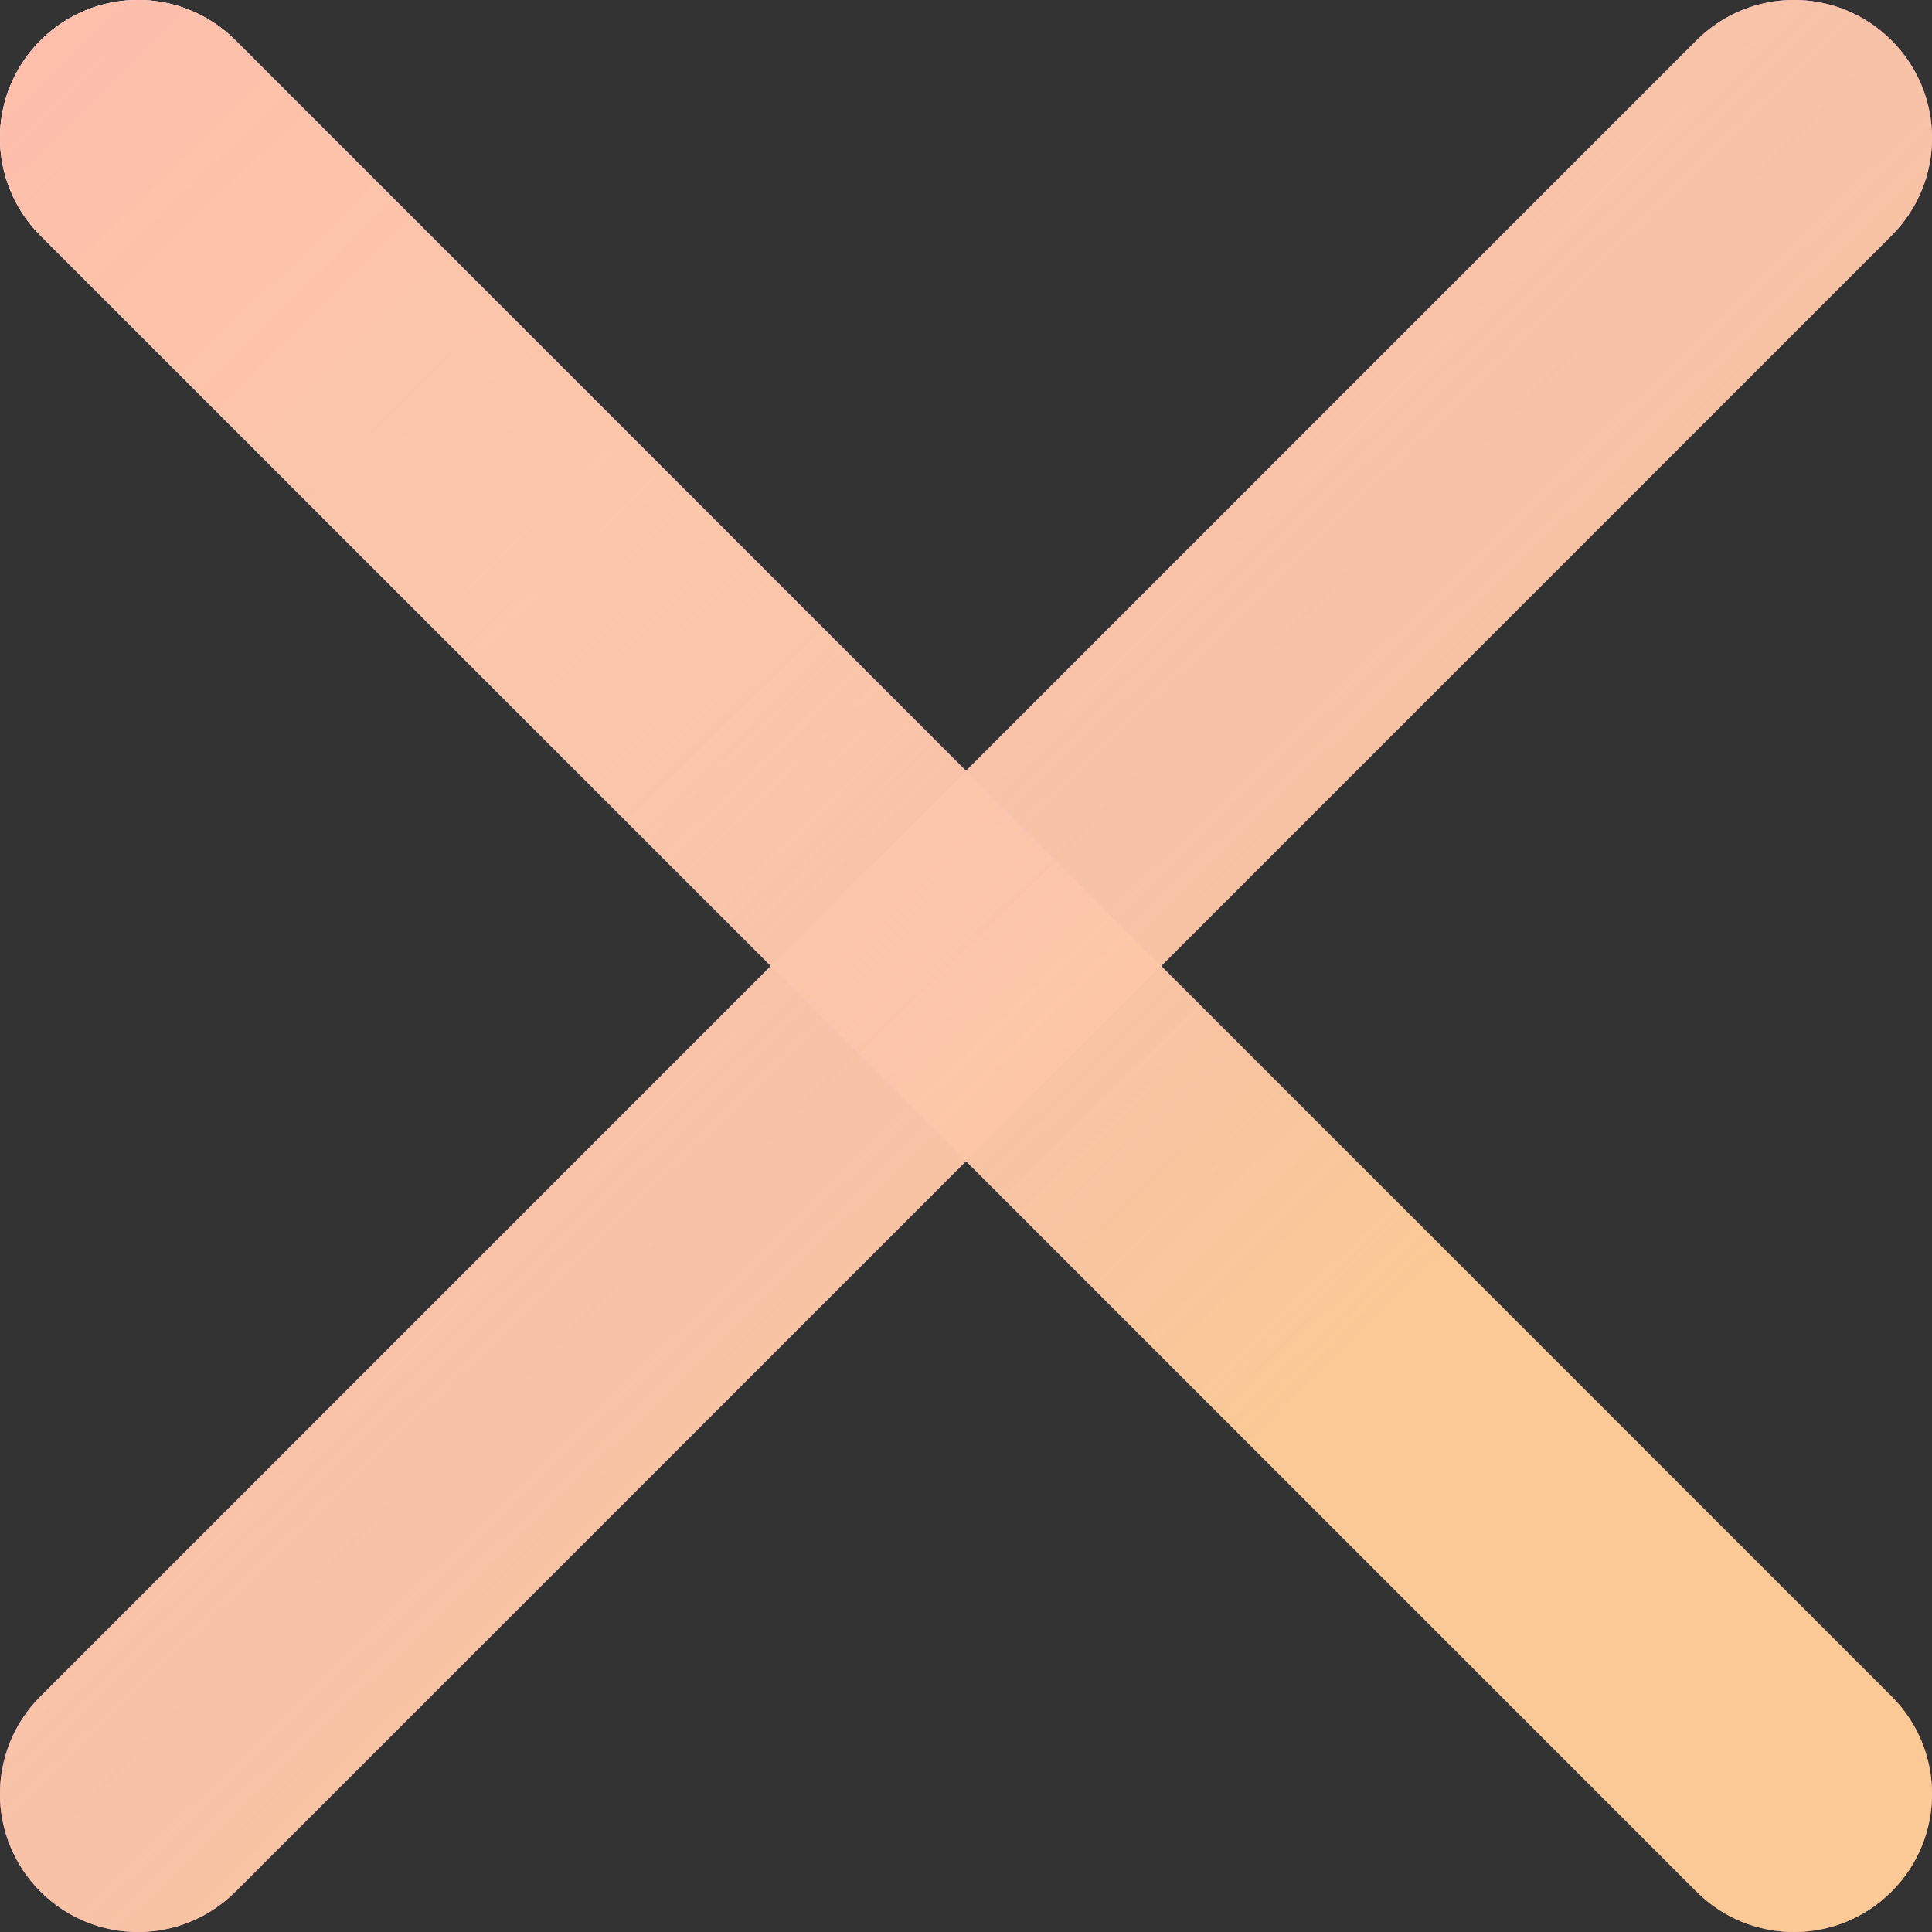 <svg width="14" height="14" viewBox="0 0 14 14" fill="none" xmlns="http://www.w3.org/2000/svg">
<rect x="0" y="0" width="14" height="14" fill="#333333" stroke="none"/>
<path d="M1 14C0.744 14 0.488 13.902 0.293 13.707C-0.098 13.316 -0.098 12.684 0.293 12.293L12.293 0.293C12.684 -0.098 13.316 -0.098 13.707 0.293C14.098 0.684 14.098 1.316 13.707 1.707L1.707 13.707C1.512 13.902 1.256 14 1 14Z" fill="url(#paint0_linear_166_1069)"/>
<path d="M1 14C0.744 14 0.488 13.902 0.293 13.707C-0.098 13.316 -0.098 12.684 0.293 12.293L12.293 0.293C12.684 -0.098 13.316 -0.098 13.707 0.293C14.098 0.684 14.098 1.316 13.707 1.707L1.707 13.707C1.512 13.902 1.256 14 1 14Z" fill="url(#paint1_linear_166_1069)"/>
<path d="M1 14C0.744 14 0.488 13.902 0.293 13.707C-0.098 13.316 -0.098 12.684 0.293 12.293L12.293 0.293C12.684 -0.098 13.316 -0.098 13.707 0.293C14.098 0.684 14.098 1.316 13.707 1.707L1.707 13.707C1.512 13.902 1.256 14 1 14Z" fill="url(#paint2_linear_166_1069)"/>
<path d="M13 14C12.744 14 12.488 13.902 12.293 13.707L0.293 1.707C-0.098 1.316 -0.098 0.684 0.293 0.293C0.684 -0.098 1.316 -0.098 1.707 0.293L13.707 12.293C14.098 12.684 14.098 13.316 13.707 13.707C13.512 13.902 13.256 14 13 14Z" fill="url(#paint3_linear_166_1069)"/>
<path d="M13 14C12.744 14 12.488 13.902 12.293 13.707L0.293 1.707C-0.098 1.316 -0.098 0.684 0.293 0.293C0.684 -0.098 1.316 -0.098 1.707 0.293L13.707 12.293C14.098 12.684 14.098 13.316 13.707 13.707C13.512 13.902 13.256 14 13 14Z" fill="url(#paint4_linear_166_1069)"/>
<path d="M13 14C12.744 14 12.488 13.902 12.293 13.707L0.293 1.707C-0.098 1.316 -0.098 0.684 0.293 0.293C0.684 -0.098 1.316 -0.098 1.707 0.293L13.707 12.293C14.098 12.684 14.098 13.316 13.707 13.707C13.512 13.902 13.256 14 13 14Z" fill="url(#paint5_linear_166_1069)"/>
<defs>
<linearGradient id="paint0_linear_166_1069" x1="6.457" y1="15.35" x2="-11.364" y2="-2.943" gradientUnits="userSpaceOnUse">
<stop offset="0.065" stop-color="#FEBDAB" stop-opacity="0.74"/>
<stop offset="0.225" stop-color="#F3A9F8" stop-opacity="0.66"/>
<stop offset="0.456" stop-color="#E0D8F0"/>
<stop offset="0.823" stop-color="#EAF7FE"/>
<stop offset="0.991" stop-color="#EAF7FE"/>
</linearGradient>
<linearGradient id="paint1_linear_166_1069" x1="6.457" y1="15.35" x2="-11.364" y2="-2.943" gradientUnits="userSpaceOnUse">
<stop offset="0.065" stop-color="#FEBDAB" stop-opacity="0.74"/>
<stop offset="0.225" stop-color="#F3A9F8" stop-opacity="0.66"/>
<stop offset="0.456" stop-color="#E0D8F0"/>
<stop offset="0.823" stop-color="#EAF7FE"/>
<stop offset="0.991" stop-color="#EAF7FE"/>
</linearGradient>
<linearGradient id="paint2_linear_166_1069" x1="6.457" y1="15.35" x2="-11.364" y2="-2.943" gradientUnits="userSpaceOnUse">
<stop offset="0.065" stop-color="#FED290" stop-opacity="0.7"/>
<stop offset="0.614" stop-color="#FEBDAB"/>
<stop offset="0.656" stop-color="#FED290" stop-opacity="0.7"/>
</linearGradient>
<linearGradient id="paint3_linear_166_1069" x1="6.457" y1="15.35" x2="-11.364" y2="-2.943" gradientUnits="userSpaceOnUse">
<stop offset="0.065" stop-color="#FEBDAB" stop-opacity="0.74"/>
<stop offset="0.225" stop-color="#F3A9F8" stop-opacity="0.66"/>
<stop offset="0.456" stop-color="#E0D8F0"/>
<stop offset="0.823" stop-color="#EAF7FE"/>
<stop offset="0.991" stop-color="#EAF7FE"/>
</linearGradient>
<linearGradient id="paint4_linear_166_1069" x1="6.457" y1="15.35" x2="-11.364" y2="-2.943" gradientUnits="userSpaceOnUse">
<stop offset="0.065" stop-color="#FEBDAB" stop-opacity="0.74"/>
<stop offset="0.225" stop-color="#F3A9F8" stop-opacity="0.66"/>
<stop offset="0.456" stop-color="#E0D8F0"/>
<stop offset="0.823" stop-color="#EAF7FE"/>
<stop offset="0.991" stop-color="#EAF7FE"/>
</linearGradient>
<linearGradient id="paint5_linear_166_1069" x1="6.457" y1="15.35" x2="-11.364" y2="-2.943" gradientUnits="userSpaceOnUse">
<stop offset="0.065" stop-color="#FED290" stop-opacity="0.7"/>
<stop offset="0.614" stop-color="#FEBDAB"/>
<stop offset="0.656" stop-color="#FED290" stop-opacity="0.7"/>
</linearGradient>
</defs>
</svg>
